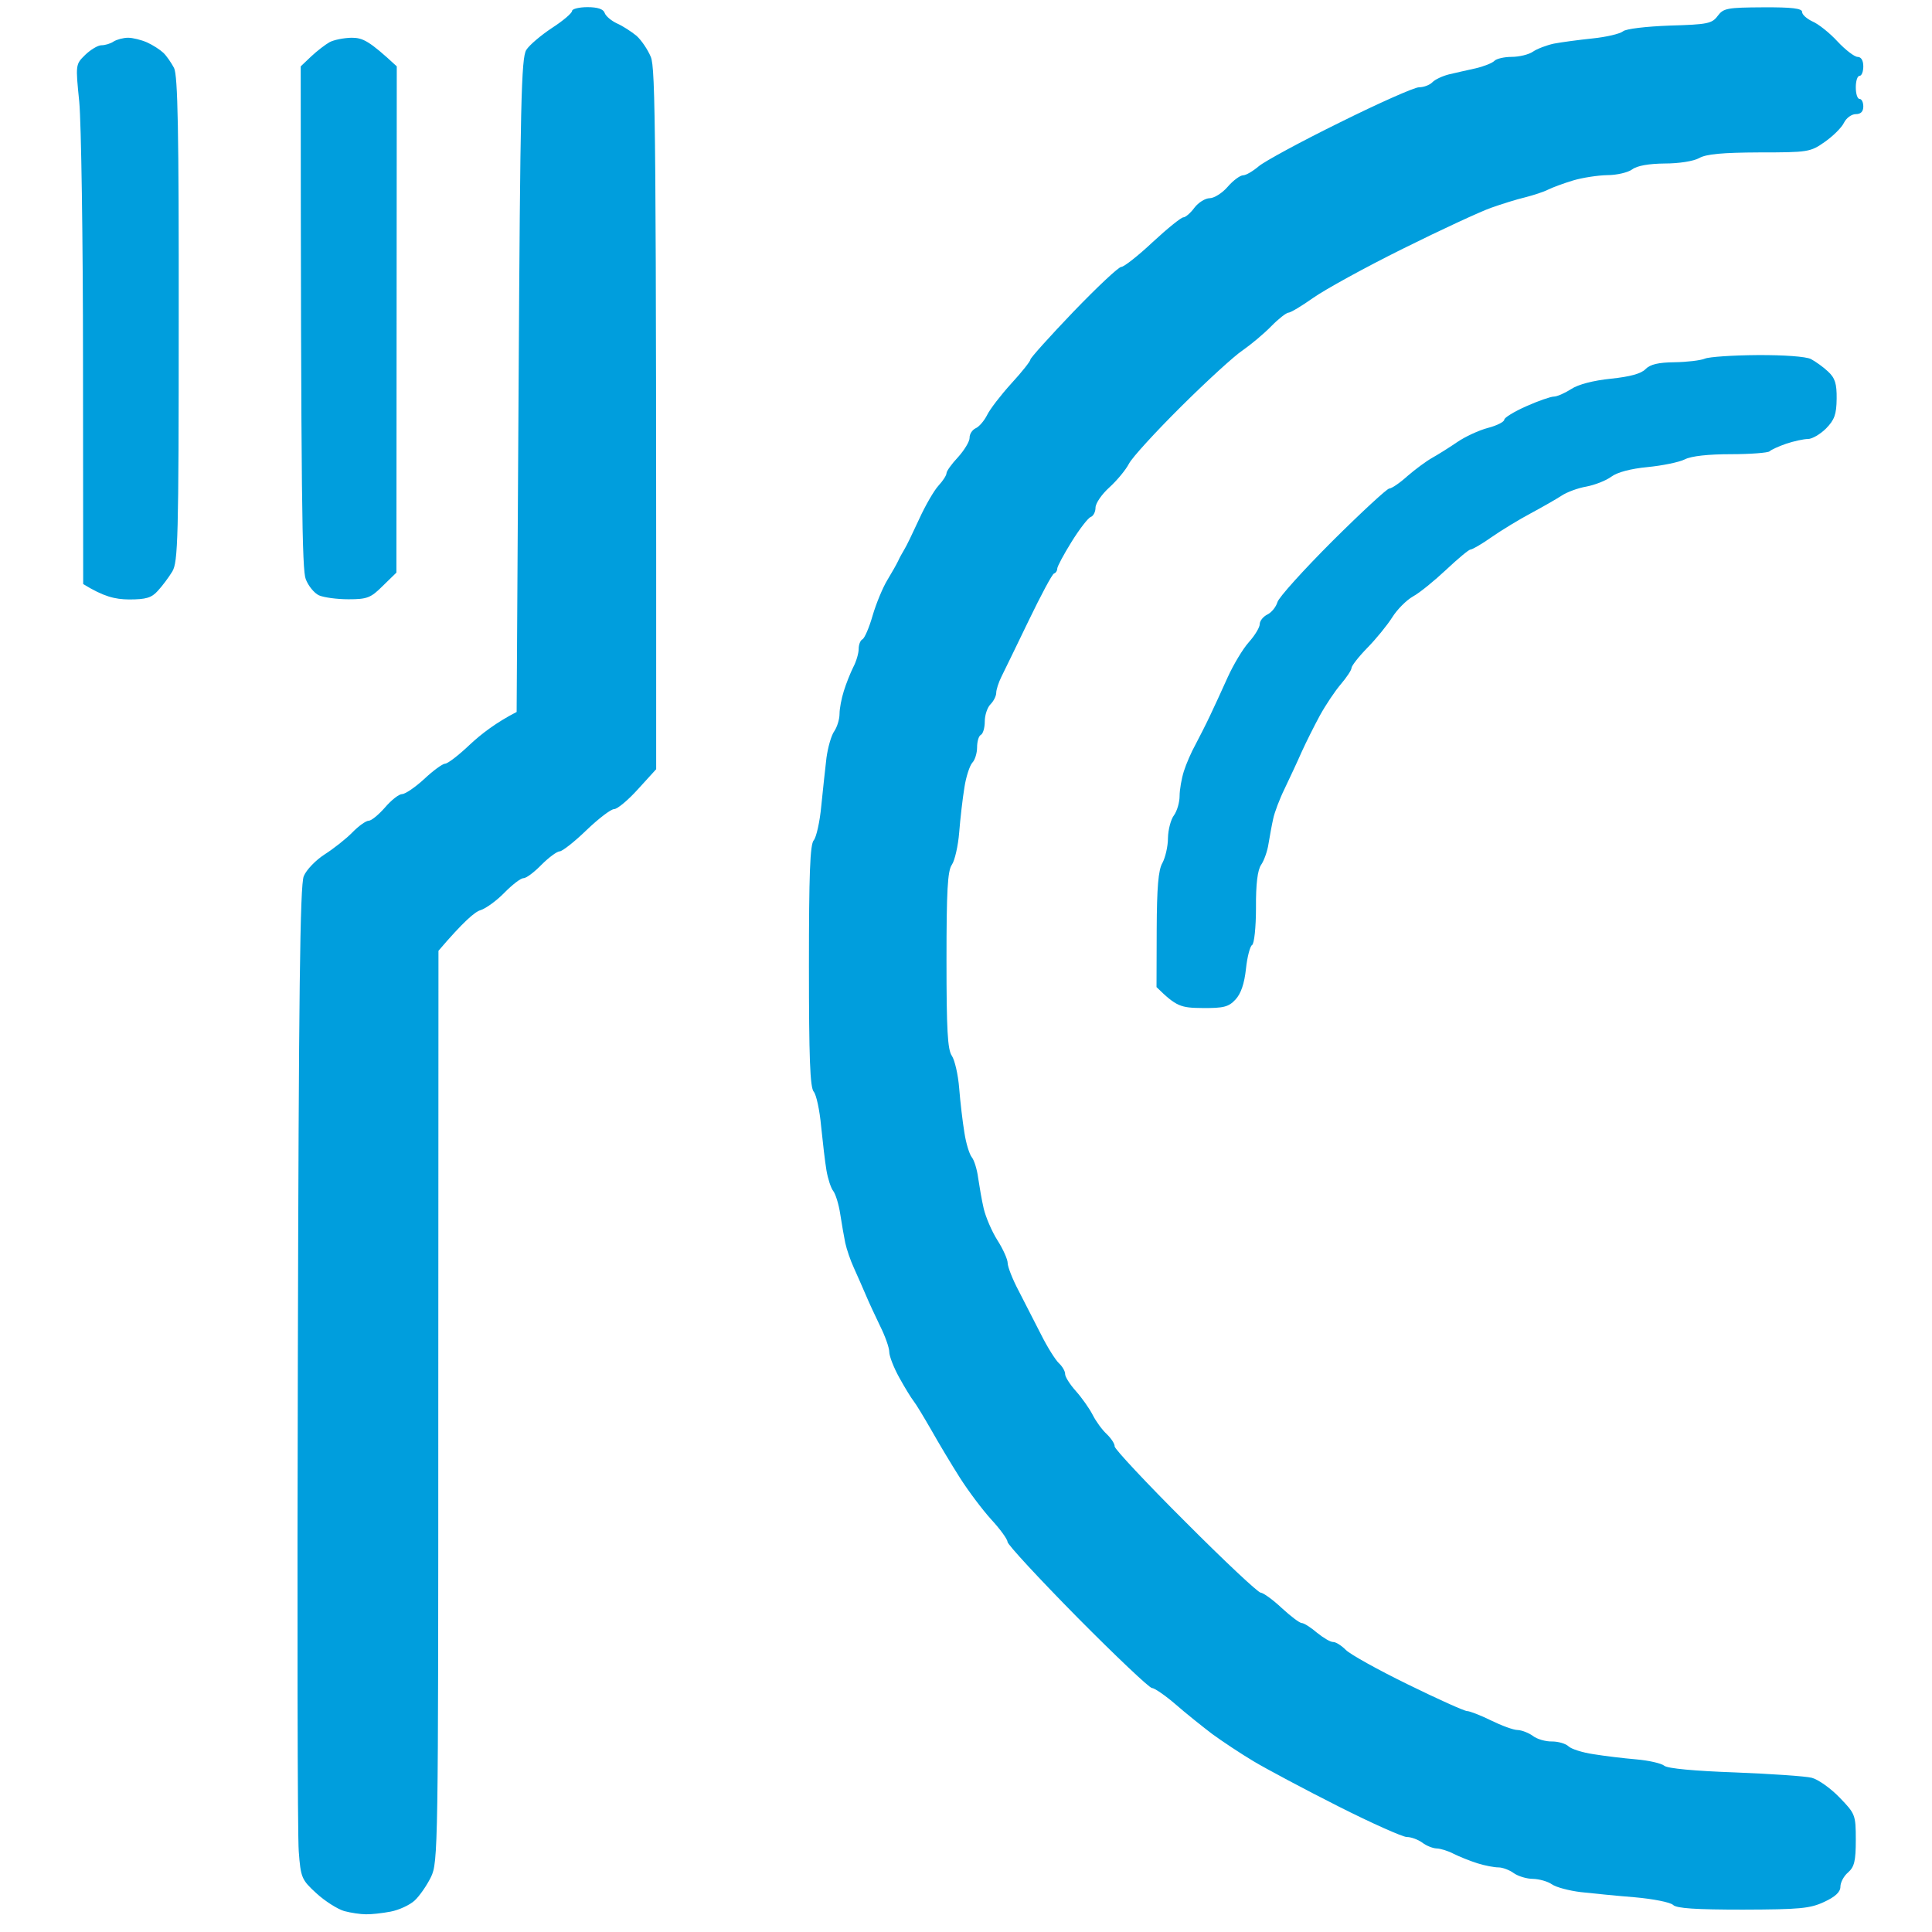 <svg version="1.2" xmlns="http://www.w3.org/2000/svg" viewBox="0 0 1080 1080" width="1080" height="1080">
	<title>New Project</title>
	<style>
		.s0 { fill: #009edd } 
	</style>
	<path id="Path 0" fill-rule="evenodd" class="s0" d="m328.4 4q8.5 0 9.6 3.2c0.6 1.8 3.7 4.4 6.9 5.9 3.2 1.4 8.1 4.6 10.9 6.9 2.7 2.4 6.3 7.7 8 11.8 2.6 6.3 3.1 37.7 3 398.2l-10.2 11.2c-5.5 6.1-11.5 11.1-13.3 11.1-1.8 0-8.7 5.3-15.5 11.8-6.7 6.5-13.5 11.8-14.9 11.8-1.5 0-6.1 3.4-10.2 7.5-4.1 4.2-8.6 7.6-10.1 7.5-1.5 0-6.3 3.7-10.7 8.2-4.4 4.5-10.4 8.8-13.3 9.7-3 0.8-9.5 6.3-23.5 22.7l-0.1 254.6c0 247.5-0.1 254.9-4.1 263.2-2.3 4.7-6.4 10.6-9.1 13.1-2.7 2.5-8.7 5.3-13.4 6.2-4.7 0.9-11 1.6-13.9 1.5-2.9 0-8.4-0.8-12.1-1.8-3.7-1.1-10.7-5.5-15.5-9.9-8.3-7.6-8.8-8.7-9.9-23.5-0.7-8.5-0.9-133.2-0.5-277.1 0.5-201.8 1.2-263 3.3-268 1.4-3.5 6.7-9 11.7-12.2 5-3.2 12-8.7 15.5-12.3 3.5-3.6 7.6-6.5 9.1-6.5 1.5 0 5.5-3.3 9.1-7.4 3.5-4.1 7.8-7.5 9.6-7.5 1.7 0 7.3-3.8 12.3-8.4 5-4.7 10.2-8.5 11.7-8.6 1.5 0 7.7-4.8 13.9-10.7 6.2-5.8 14.6-12.3 26.1-18.2l1.1-182.6c0.9-157.4 1.5-183.2 4.3-187.5 1.7-2.7 8.2-8.2 14.4-12.3 6.2-4 11.2-8.3 11.2-9.5 0-1.1 3.9-2.1 8.6-2.1zm657.2 0.1c16.1-0.1 21.8 0.6 21.8 2.6-0.1 1.4 2.6 3.8 5.8 5.3 3.3 1.4 9.6 6.4 14 11.2 4.4 4.7 9.5 8.6 11.2 8.6 2 0 3.2 2 3.2 5.3 0 2.9-0.9 5.3-2.1 5.3-1.2 0-2.1 2.9-2.1 6.4 0 3.6 0.9 6.5 2.1 6.5 1.2 0 2.1 1.9 2.1 4.2q0 4.3-4.2 4.3c-2.4 0-5.3 2.2-6.6 4.8-1.2 2.6-6 7.4-10.7 10.7-8.1 5.7-9.3 5.9-36.7 5.9-20.5 0.1-29.7 0.9-33.6 3.2-3.1 1.7-11.2 3-19.2 3-8.9 0.1-15.4 1.2-18.2 3.3-2.3 1.7-8.6 3.2-13.9 3.2-5.2 0.1-13.9 1.4-19.2 3-5.3 1.6-11.5 3.9-13.9 5.1-2.3 1.2-8.1 3.1-12.8 4.3-4.7 1.1-13.3 3.8-19.2 5.9-5.9 2.1-28 12.3-49.1 22.8-21.2 10.5-43.7 22.9-50.2 27.5-6.5 4.6-12.7 8.3-13.9 8.3-1.1 0-5.5 3.4-9.6 7.6-4.1 4.2-11.3 10.2-15.9 13.4-4.7 3.1-20.2 17.3-34.4 31.4-14.2 14.1-27.4 28.5-29.2 32-1.8 3.5-6.8 9.5-11 13.3-4.3 3.9-7.7 8.9-7.7 11.3 0 2.3-1.2 4.7-2.7 5.2-1.5 0.6-6.3 6.8-10.7 13.9-4.4 7.1-8 13.8-8 15 0 1.2-0.8 2.4-1.8 2.7-1 0.3-7.3 12.1-14.1 26.2-6.8 14-13.6 28.2-15.3 31.5-1.6 3.2-2.9 7.3-2.9 9 0 1.8-1.5 4.7-3.2 6.4-1.8 1.8-3.2 6.1-3.2 9.6 0 3.6-1 6.9-2.2 7.5-1.2 0.6-2.1 3.7-2.1 7 0 3.2-1.2 7.1-2.7 8.6-1.4 1.6-3.5 7.8-4.4 13.9-1 6.1-2.3 17.3-2.9 25-0.6 7.6-2.5 15.8-4.1 18.1-2.4 3.4-3 14.7-3 53.4 0 38.7 0.6 50 3 53.4 1.6 2.4 3.5 10.5 4.1 18.2 0.6 7.6 1.9 18.7 2.9 24.7 0.9 6 2.8 12.2 4.2 13.9 1.3 1.6 2.9 6.8 3.5 11.5 0.7 4.7 2 12.4 3.1 17.1 1.1 4.7 4.5 12.7 7.6 17.6 3.2 5 5.8 10.8 5.8 12.9 0 2 2.7 9 6.1 15.4 3.3 6.5 9 17.5 12.6 24.6 3.5 7 8.1 14.3 10 16 1.9 1.8 3.4 4.4 3.4 5.9-0.1 1.5 2.6 5.8 6 9.6 3.4 3.8 7.6 9.8 9.4 13.3 1.8 3.6 5.3 8.4 7.8 10.7 2.5 2.4 4.6 5.5 4.5 7 0 1.4 17.7 20.4 39.5 42.1 21.7 21.8 40.7 39.6 42.1 39.6 1.5 0.1 6.8 3.9 11.8 8.6 5 4.6 10 8.4 11.2 8.4 1.2 0 5 2.4 8.5 5.4 3.6 2.9 7.6 5.3 9.1 5.2 1.5 0 4.6 2 7 4.4 2.3 2.4 17.9 11.1 34.7 19.3 16.7 8.2 31.6 14.9 33.1 14.9 1.4 0 7.4 2.3 13.3 5.2 5.9 2.9 12.6 5.4 15 5.4 2.3 0.1 6.2 1.6 8.5 3.3 2.3 1.8 7.2 3.2 10.7 3.1 3.5 0 7.6 1.2 9.2 2.7 1.5 1.5 7.8 3.5 13.9 4.4 6.1 1 16.8 2.3 23.9 2.9 7 0.6 14.1 2.2 15.8 3.6 1.8 1.5 16.9 2.9 39.5 3.7 20.1 0.8 39.4 2.1 42.9 3 3.5 0.9 10.5 5.8 15.5 11 8.8 9.1 9.1 9.7 9.1 23.7 0 11.8-0.8 15.1-4.3 18.2-2.4 2-4.3 5.6-4.3 8 0 2.9-2.8 5.6-9.1 8.5-7.9 3.7-13.7 4.2-45.3 4.3-26.5 0-37.1-0.7-39.1-2.6-1.5-1.5-11.2-3.4-21.4-4.3-10.2-0.8-23.8-2.2-30.3-2.9-6.5-0.8-13.7-2.7-16-4.3-2.4-1.7-7.2-3-10.7-3.1-3.5 0-8.3-1.5-10.7-3.2-2.3-1.7-6.2-3.2-8.5-3.2-2.4 0-7.7-1-11.8-2.3-4.1-1.3-10.1-3.7-13.3-5.3-3.2-1.7-7.6-3-9.6-3-2.1-0.1-5.7-1.5-8-3.3-2.4-1.7-6.2-3.1-8.6-3.1-2.3 0-19.6-7.7-38.4-17.2-18.8-9.5-40-20.8-47.2-25.1-7.2-4.3-17.6-11.2-23.2-15.3-5.5-4.2-14.8-11.6-20.5-16.6-5.8-5-11.8-9.1-13.2-9.1-1.5-0.1-20.2-17.8-41.7-39.5-21.4-21.7-39-40.7-39-42.2 0-1.4-4.1-7.1-9.1-12.5-4.9-5.4-12.8-15.9-17.5-23.3-4.7-7.4-11.9-19.4-16-26.7-4.2-7.3-8.6-14.6-9.9-16.2-1.3-1.6-4.9-7.5-8-13.1-3.1-5.6-5.6-12-5.6-14.4 0-2.3-2.3-8.8-5.1-14.4-2.7-5.6-6.4-13.5-8.1-17.6-1.8-4.1-4.7-10.9-6.6-15-1.9-4.1-4-10.3-4.8-13.9-0.7-3.5-2-10.8-2.8-16.1-0.8-5.4-2.6-11.2-3.9-12.9-1.3-1.6-3-6.8-3.8-11.5-0.8-4.7-2.1-15.9-3-24.8-0.8-8.9-2.7-17.6-4.1-19.2-2.1-2.3-2.7-19.3-2.7-70.3 0-51 0.6-68 2.7-70.3 1.4-1.6 3.4-10.3 4.2-19.2 0.9-8.9 2.2-21 2.9-26.9 0.8-5.8 2.7-12.6 4.4-14.9 1.6-2.4 2.9-6.7 2.9-9.6 0-3 1.1-8.7 2.4-12.8 1.3-4.2 3.7-10.2 5.3-13.4 1.7-3.2 3-7.8 3-10.1 0-2.4 0.9-4.8 2.1-5.4 1.2-0.6 3.8-6.6 5.7-13.3 2-6.8 5.7-15.7 8.2-19.8 2.5-4.1 5.2-8.9 6-10.6 0.8-1.8 2.4-4.7 3.5-6.5 1.1-1.7 4.8-9.4 8.3-17 3.5-7.7 8.4-16.1 10.8-18.7 2.5-2.7 4.5-5.8 4.5-7 0-1.1 2.9-5.2 6.5-9 3.5-3.9 6.4-8.7 6.4-10.7-0.1-2.1 1.5-4.5 3.4-5.4 1.9-0.8 4.8-4.2 6.4-7.4 1.6-3.3 7.7-11.2 13.6-17.7 5.9-6.4 10.6-12.4 10.6-13.3 0-0.9 10.8-12.9 24-26.7 13.3-13.8 25.3-25.1 26.8-25.1 1.5 0 9.4-6.2 17.6-13.9 8.2-7.6 15.9-13.8 17.1-13.8 1.2 0 4-2.4 6.2-5.4 2.2-2.9 6.1-5.3 8.5-5.3 2.5 0 7.1-2.9 10.1-6.4 3.1-3.6 7-6.4 8.6-6.4 1.6 0 5.5-2.3 8.8-5.1 3.2-2.7 23.6-13.8 45.4-24.5 21.7-10.8 41.6-19.6 44.1-19.6 2.6 0 5.9-1.2 7.5-2.8 1.5-1.6 5.7-3.5 9.2-4.4 3.5-0.8 10.3-2.4 15-3.4 4.7-1.1 9.4-3 10.5-4.2 1.2-1.2 5.5-2.2 9.6-2.2 4.2 0 9.6-1.3 11.9-2.9 2.3-1.6 7.6-3.6 11.7-4.5 4.2-0.8 13.9-2.1 21.6-2.9 7.8-0.8 15.4-2.6 17.1-4 1.7-1.4 12.9-2.7 26.2-3.2 21-0.6 23.5-1.1 26.7-5.4 3.2-4.3 5.3-4.7 25.4-4.8zm-914 17c2.6 0 7.4 1.2 10.6 2.6 3.3 1.5 7.3 4.1 9.1 5.8 1.8 1.7 4.4 5.5 6 8.5 2.1 4.3 2.7 34.9 2.6 140.6 0 122.8-0.4 135.6-3.6 140.9-2 3.3-5.6 8.1-8.1 10.8-3.5 3.9-6.6 4.8-16.1 4.8-7.9-0.1-14-1.5-25.6-8.6l-0.1-124.4c0-68.4-1-133.8-2.1-145.2-2.1-20.8-2.1-20.9 3.3-26.2 3-2.9 7.1-5.4 9.1-5.4 2 0 5.1-0.9 6.8-2.1 1.8-1.1 5.4-2.1 8.1-2.1zm124.9 0c6.3 0 9.8 1.6 25.3 16l-0.2 283-7.6 7.4c-6.7 6.7-8.7 7.5-19.2 7.5-6.4 0-13.8-1-16.5-2.2-2.6-1.2-6-5.3-7.4-9.1-2-5.2-2.7-40.8-2.8-286.6l5.9-5.6c3.3-3.1 7.9-6.6 10.2-7.9 2.4-1.3 7.9-2.4 12.3-2.5zm785.9 177.4c14.6-0.1 27.1 0.8 29.9 2.2 2.6 1.4 7 4.5 9.6 7 3.9 3.6 4.9 6.8 4.8 15.2-0.1 8.7-1.2 11.8-5.9 16.6-3.2 3.2-7.8 5.9-10.1 5.9-2.4 0-7.8 1.2-12.1 2.6-4.3 1.5-8.5 3.4-9.4 4.3-0.9 0.8-10.6 1.6-21.6 1.6-12.5 0-22.1 1-25.8 2.9-3.2 1.6-12.6 3.5-20.8 4.3-9.4 0.9-17 2.9-20.3 5.4-3 2.2-9.2 4.6-13.9 5.5-4.7 0.8-10.9 3.1-13.9 5.1-2.9 1.9-10.6 6.3-17.1 9.8-6.4 3.4-16.3 9.4-21.9 13.3-5.5 3.9-10.9 7-11.9 7-0.9 0-7 5.1-13.6 11.3-6.5 6.1-14.8 12.9-18.5 14.9-3.7 2.1-8.9 7.3-11.7 11.8-2.8 4.4-9 12-13.9 17-4.9 5-8.8 10.1-8.8 11.2 0 1.2-2.7 5.2-5.9 9-3.2 3.7-8.5 11.6-11.8 17.6-3.2 5.9-7.8 15.1-10.2 20.4-2.3 5.3-6.6 14.4-9.4 20.3-2.9 5.9-5.8 13.6-6.5 17.1-0.8 3.5-1.9 9.8-2.6 13.9-0.6 4.1-2.5 9.4-4.1 11.7-2 2.9-3 10.7-2.9 24.1 0 11-1 20.2-2.2 20.8-1.1 0.6-2.7 6.6-3.4 13.3-0.9 8.3-2.8 13.9-5.9 17.2-3.8 4.1-6.7 4.8-18.4 4.7-12.2-0.1-14.6-0.8-25.7-11.7l0.1-32.1c0.1-23.6 0.9-33.4 3.2-37.3 1.6-3 3.1-9.2 3.1-13.9 0.1-4.7 1.6-10.5 3.4-12.8 1.7-2.4 3.1-7.2 3.1-10.7 0-3.5 1.1-9.8 2.4-13.9 1.3-4.1 4.2-10.8 6.5-14.9 2.2-4.2 5.9-11.4 8.1-16.1 2.2-4.7 6.7-14.3 9.8-21.3 3.2-7.1 8.5-16 11.9-19.8 3.4-3.8 6.1-8.3 6.1-10.1 0-1.8 1.9-4.2 4.3-5.4 2.3-1.1 4.8-4.2 5.6-6.9 0.7-2.6 14.6-18 30.8-34.2 16.2-16.1 30.5-29.3 31.7-29.3 1.3 0 5.9-3.1 10.2-7 4.4-3.8 10.5-8.3 13.7-10.1 3.2-1.8 9.5-5.7 14-8.8 4.5-3.1 12.3-6.7 17.3-8 5-1.3 9.1-3.4 9.1-4.6 0-1.1 5.5-4.5 12.3-7.5 6.7-3 13.7-5.4 15.4-5.4 1.8 0 6.1-1.9 9.7-4.2 3.9-2.6 12.4-4.8 22.2-5.8 10.6-1.1 17-2.8 19.4-5.4 2.6-2.6 7.1-3.7 16.2-3.8 6.9-0.1 14.5-1 16.9-2 2.3-1 15.6-1.9 29.4-2z"/>
</svg>